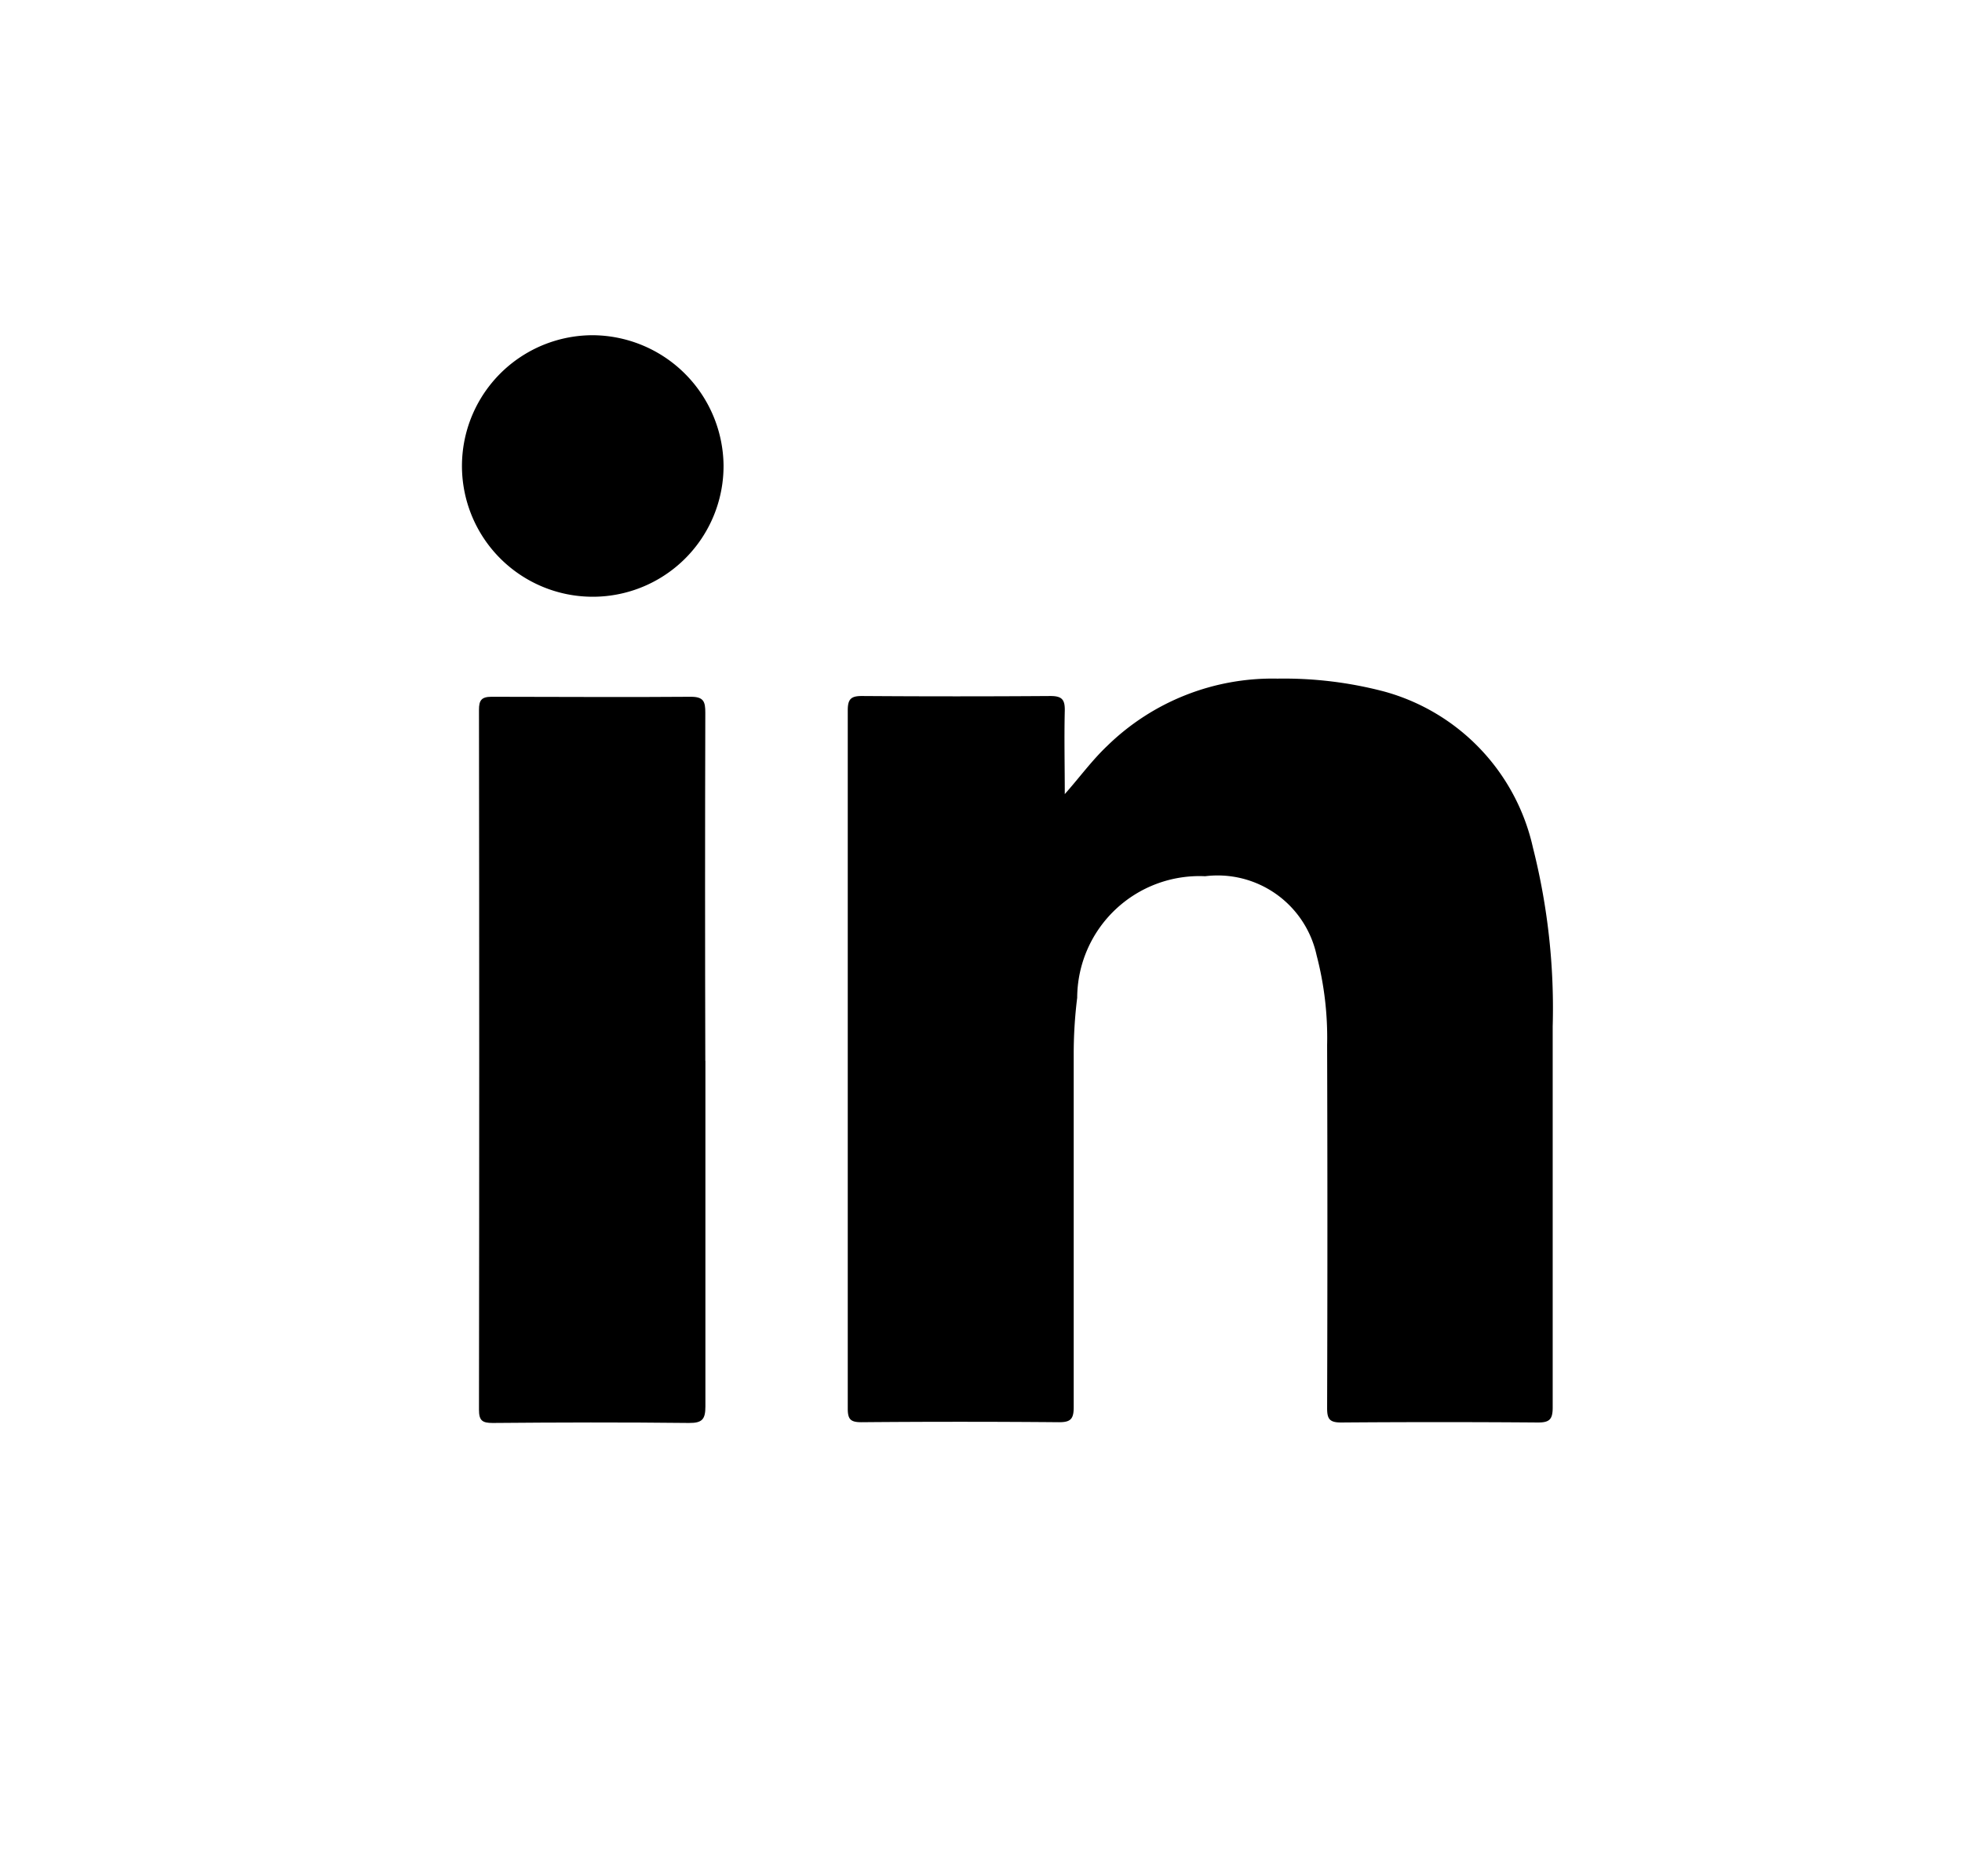 <svg xmlns="http://www.w3.org/2000/svg" xmlns:xlink="http://www.w3.org/1999/xlink" width="20.866" height="19.96" viewBox="0 0 20.866 19.96">
  <defs>
    <clipPath id="clip-path">
      <rect id="Rectangle_116" data-name="Rectangle 116" width="20.866" height="19.96" fill="none"/>
    </clipPath>
  </defs>
  <g id="Icône_Linkedin" data-name="Icône Linkedin" transform="translate(-0.001 0)">
    <g id="Groupe_145" data-name="Groupe 145" transform="translate(0.001 0)" clip-path="url(#clip-path)">
      <path id="Tracé_305" data-name="Tracé 305" d="M19.576,9.788A9.788,9.788,0,1,1,9.788,0a9.788,9.788,0,0,1,9.788,9.788" transform="translate(0.774 0)" fill="none"/>
      <path id="Tracé_306" data-name="Tracé 306" d="M59.137,51.018c.161-.181.293-.364.458-.52a2.514,2.514,0,0,1,1.809-.714,4.188,4.188,0,0,1,1.138.138,2.223,2.223,0,0,1,1.579,1.66,6.959,6.959,0,0,1,.21,1.9c0,1.352,0,2.7,0,4.056,0,.127-.035.16-.16.159q-1.045-.008-2.09,0c-.123,0-.149-.037-.149-.153q.006-1.93,0-3.86a3.467,3.467,0,0,0-.112-.958,1.077,1.077,0,0,0-1.185-.84,1.3,1.3,0,0,0-1.361,1.293,4.827,4.827,0,0,0-.037.6c0,1.251,0,2.5,0,3.754,0,.125-.031.162-.158.161q-1.053-.009-2.1,0c-.113,0-.145-.029-.145-.143q0-3.716,0-7.432c0-.123.04-.151.156-.15q1,.007,2,0c.123,0,.154.039.152.155-.007.3,0,.592,0,.888" transform="translate(-47.818 -42.565)"/>
      <path id="Tracé_307" data-name="Tracé 307" d="M32.22,54.97c0,1.226,0,2.451,0,3.677,0,.136-.033.177-.174.176-.7-.008-1.393-.006-2.089,0-.112,0-.145-.027-.145-.142q.005-3.722,0-7.444c0-.1.025-.139.134-.139.706,0,1.413.006,2.119,0,.136,0,.154.051.154.168q-.005,1.853,0,3.707" transform="translate(-24.718 -43.686)"/>
      <path id="Tracé_308" data-name="Tracé 308" d="M31.326,25.985A1.391,1.391,0,1,1,29.937,24.6a1.4,1.4,0,0,1,1.389,1.384" transform="translate(-23.631 -21.034)"/>
    </g>
  </g>
</svg>

